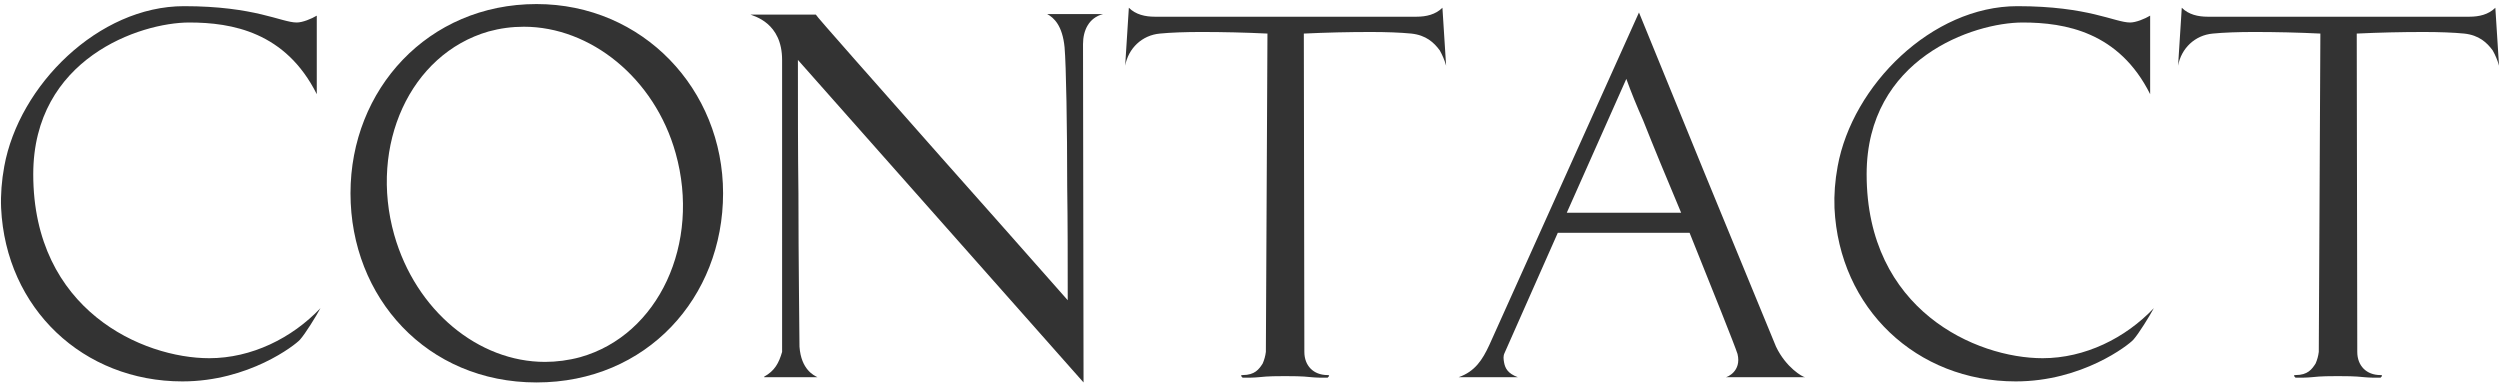 <?xml version="1.0" encoding="utf-8"?>
<!-- Generator: Adobe Illustrator 28.1.0, SVG Export Plug-In . SVG Version: 6.00 Build 0)  -->
<svg version="1.1" id="レイヤー_1" xmlns="http://www.w3.org/2000/svg" xmlns:xlink="http://www.w3.org/1999/xlink" x="0px"
	 y="0px" width="389px" height="60px" viewBox="0 0 389 60" style="enable-background:new 0 0 389 60;" xml:space="preserve">
<style type="text/css">
	.st0{fill:#333333;}
</style>
<g>
	<g>
		<path class="st0" d="M0.664,25.888C2.959,13.26,15.342,0.96,28.626,0.96c11.069,0,15.17,2.542,17.548,2.542
			c0.902,0,2.297-0.574,3.116-1.066v12.219C44.452,4.978,36.088,3.502,29.445,3.502c-7.625,0-24.271,5.576-24.271,23.616
			c0,21.156,17.057,28.618,27.389,28.618c6.56,0,12.873-3.116,17.302-7.79c-0.656,1.229-2.378,4.018-3.198,4.92
			c-0.738,0.82-7.954,6.479-18.286,6.479c-15.416,0-27.47-11.316-28.208-26.979C0.09,30.316,0.254,28.102,0.664,25.888z"/>
		<path class="st0" d="M54.537,30.07c0-16.154,12.055-29.438,28.946-29.438c16.564,0,29.028,13.284,29.028,29.438
			c0,16.235-11.891,29.438-29.028,29.438C66.428,59.508,54.537,46.306,54.537,30.07z M61.344,36.548
			c3.361,11.809,13.119,19.763,23.451,19.763c1.805,0,3.69-0.246,5.494-0.738c12.219-3.444,18.779-17.712,14.843-31.734
			c-3.28-11.726-13.284-19.68-23.616-19.68c-1.887,0-3.69,0.245-5.494,0.737C63.803,8.422,57.407,22.608,61.344,36.548z"/>
		<path class="st0" d="M126.943,2.271c-0.082,0.082,9.676,11.07,19.516,22.223c5.822,6.56,12.383,13.939,19.68,22.222
			c0-6.313,0-12.218-0.082-17.63c0-9.184-0.164-18.942-0.409-21.73c-0.328-3.361-1.64-4.592-2.706-5.166h8.691
			c-2.213,0.574-3.115,2.542-3.115,4.675l0.082,52.644L124.154,9.324c0,7.626,0,14.514,0.082,20.746
			c0,10.66,0.164,21.812,0.164,23.862c0.246,3.607,2.297,4.51,2.789,4.756h-8.283v-0.082c1.641-0.902,2.297-2.132,2.789-3.854V9.324
			c0-5.822-4.429-6.807-4.92-7.053H126.943z"/>
		<path class="st0" d="M175.65,1.206c1.066,1.065,2.542,1.394,4.018,1.394h40.754c1.477,0,2.953-0.328,4.019-1.394l0.574,9.02
			c-0.246-0.901-0.574-1.64-0.983-2.378c-0.902-1.229-2.133-2.378-4.429-2.624c-1.64-0.164-3.937-0.246-6.313-0.246
			c-3.445,0-6.971,0.082-10.414,0.246l0.082,49.528c0,2.132,1.394,3.608,3.607,3.608c0.246,0,0.328,0.082,0.164,0.246l-0.164,0.164
			c-0.902,0-1.723,0-2.542-0.082c-1.394-0.164-3.116-0.164-4.101-0.164c-0.983,0-2.623,0-4.018,0.164
			c-0.82,0.082-1.641,0.082-2.542,0.082l-0.164-0.164c-0.164-0.164-0.082-0.246,0.164-0.246c1.886,0,2.542-0.902,3.116-1.804
			c0.246-0.574,0.41-1.148,0.492-1.805l0.246-49.528c-3.444-0.164-6.889-0.246-10.332-0.246c-2.379,0-4.757,0.082-6.396,0.246
			c-2.788,0.246-4.92,2.296-5.412,5.002L175.65,1.206z"/>
		<path class="st0" d="M226.98,58.688c2.543-0.902,3.69-2.706,4.757-5.002l23.288-51.743c3.771,9.267,7.216,17.631,10.25,25.093
			c5.166,12.628,10.66,25.83,11.07,26.896c1.558,3.279,4.182,4.756,4.51,4.756h-12.3c0.163,0,2.46-0.902,1.804-3.608
			c-0.41-1.312-3.771-9.676-7.462-18.86h-20.501l-8.281,18.696c-0.246,0.492-0.164,0.984-0.082,1.477
			c0.164,0.901,0.574,1.722,2.132,2.296H226.98z M261.586,33.104c-2.215-5.248-4.347-10.415-5.904-14.351
			c-0.984-2.214-1.887-4.428-2.625-6.479l-9.266,20.829H261.586z"/>
		<path class="st0" d="M285.938,25.888C288.234,13.26,300.617,0.96,313.9,0.96c11.07,0,15.17,2.542,17.549,2.542
			c0.902,0,2.296-0.574,3.115-1.066v12.219c-4.838-9.677-13.201-11.152-19.844-11.152c-7.626,0-24.271,5.576-24.271,23.616
			c0,21.156,17.056,28.618,27.388,28.618c6.56,0,12.874-3.116,17.302-7.79c-0.656,1.229-2.378,4.018-3.197,4.92
			c-0.738,0.82-7.955,6.479-18.287,6.479c-15.416,0-27.47-11.316-28.208-26.979C285.364,30.316,285.528,28.102,285.938,25.888z"/>
		<path class="st0" d="M339.484,1.206c1.066,1.065,2.542,1.394,4.018,1.394h40.754c1.477,0,2.953-0.328,4.019-1.394l0.574,9.02
			c-0.246-0.901-0.574-1.64-0.983-2.378c-0.902-1.229-2.133-2.378-4.429-2.624c-1.64-0.164-3.937-0.246-6.313-0.246
			c-3.445,0-6.971,0.082-10.414,0.246l0.082,49.528c0,2.132,1.394,3.608,3.607,3.608c0.246,0,0.328,0.082,0.164,0.246l-0.164,0.164
			c-0.902,0-1.723,0-2.542-0.082c-1.394-0.164-3.116-0.164-4.101-0.164c-0.983,0-2.623,0-4.018,0.164
			c-0.82,0.082-1.641,0.082-2.542,0.082l-0.164-0.164c-0.164-0.164-0.082-0.246,0.164-0.246c1.886,0,2.542-0.902,3.116-1.804
			c0.246-0.574,0.41-1.148,0.492-1.805l0.246-49.528c-3.444-0.164-6.889-0.246-10.332-0.246c-2.379,0-4.757,0.082-6.396,0.246
			c-2.788,0.246-4.92,2.296-5.412,5.002L339.484,1.206z"/>
	</g>
</g>
</svg>
